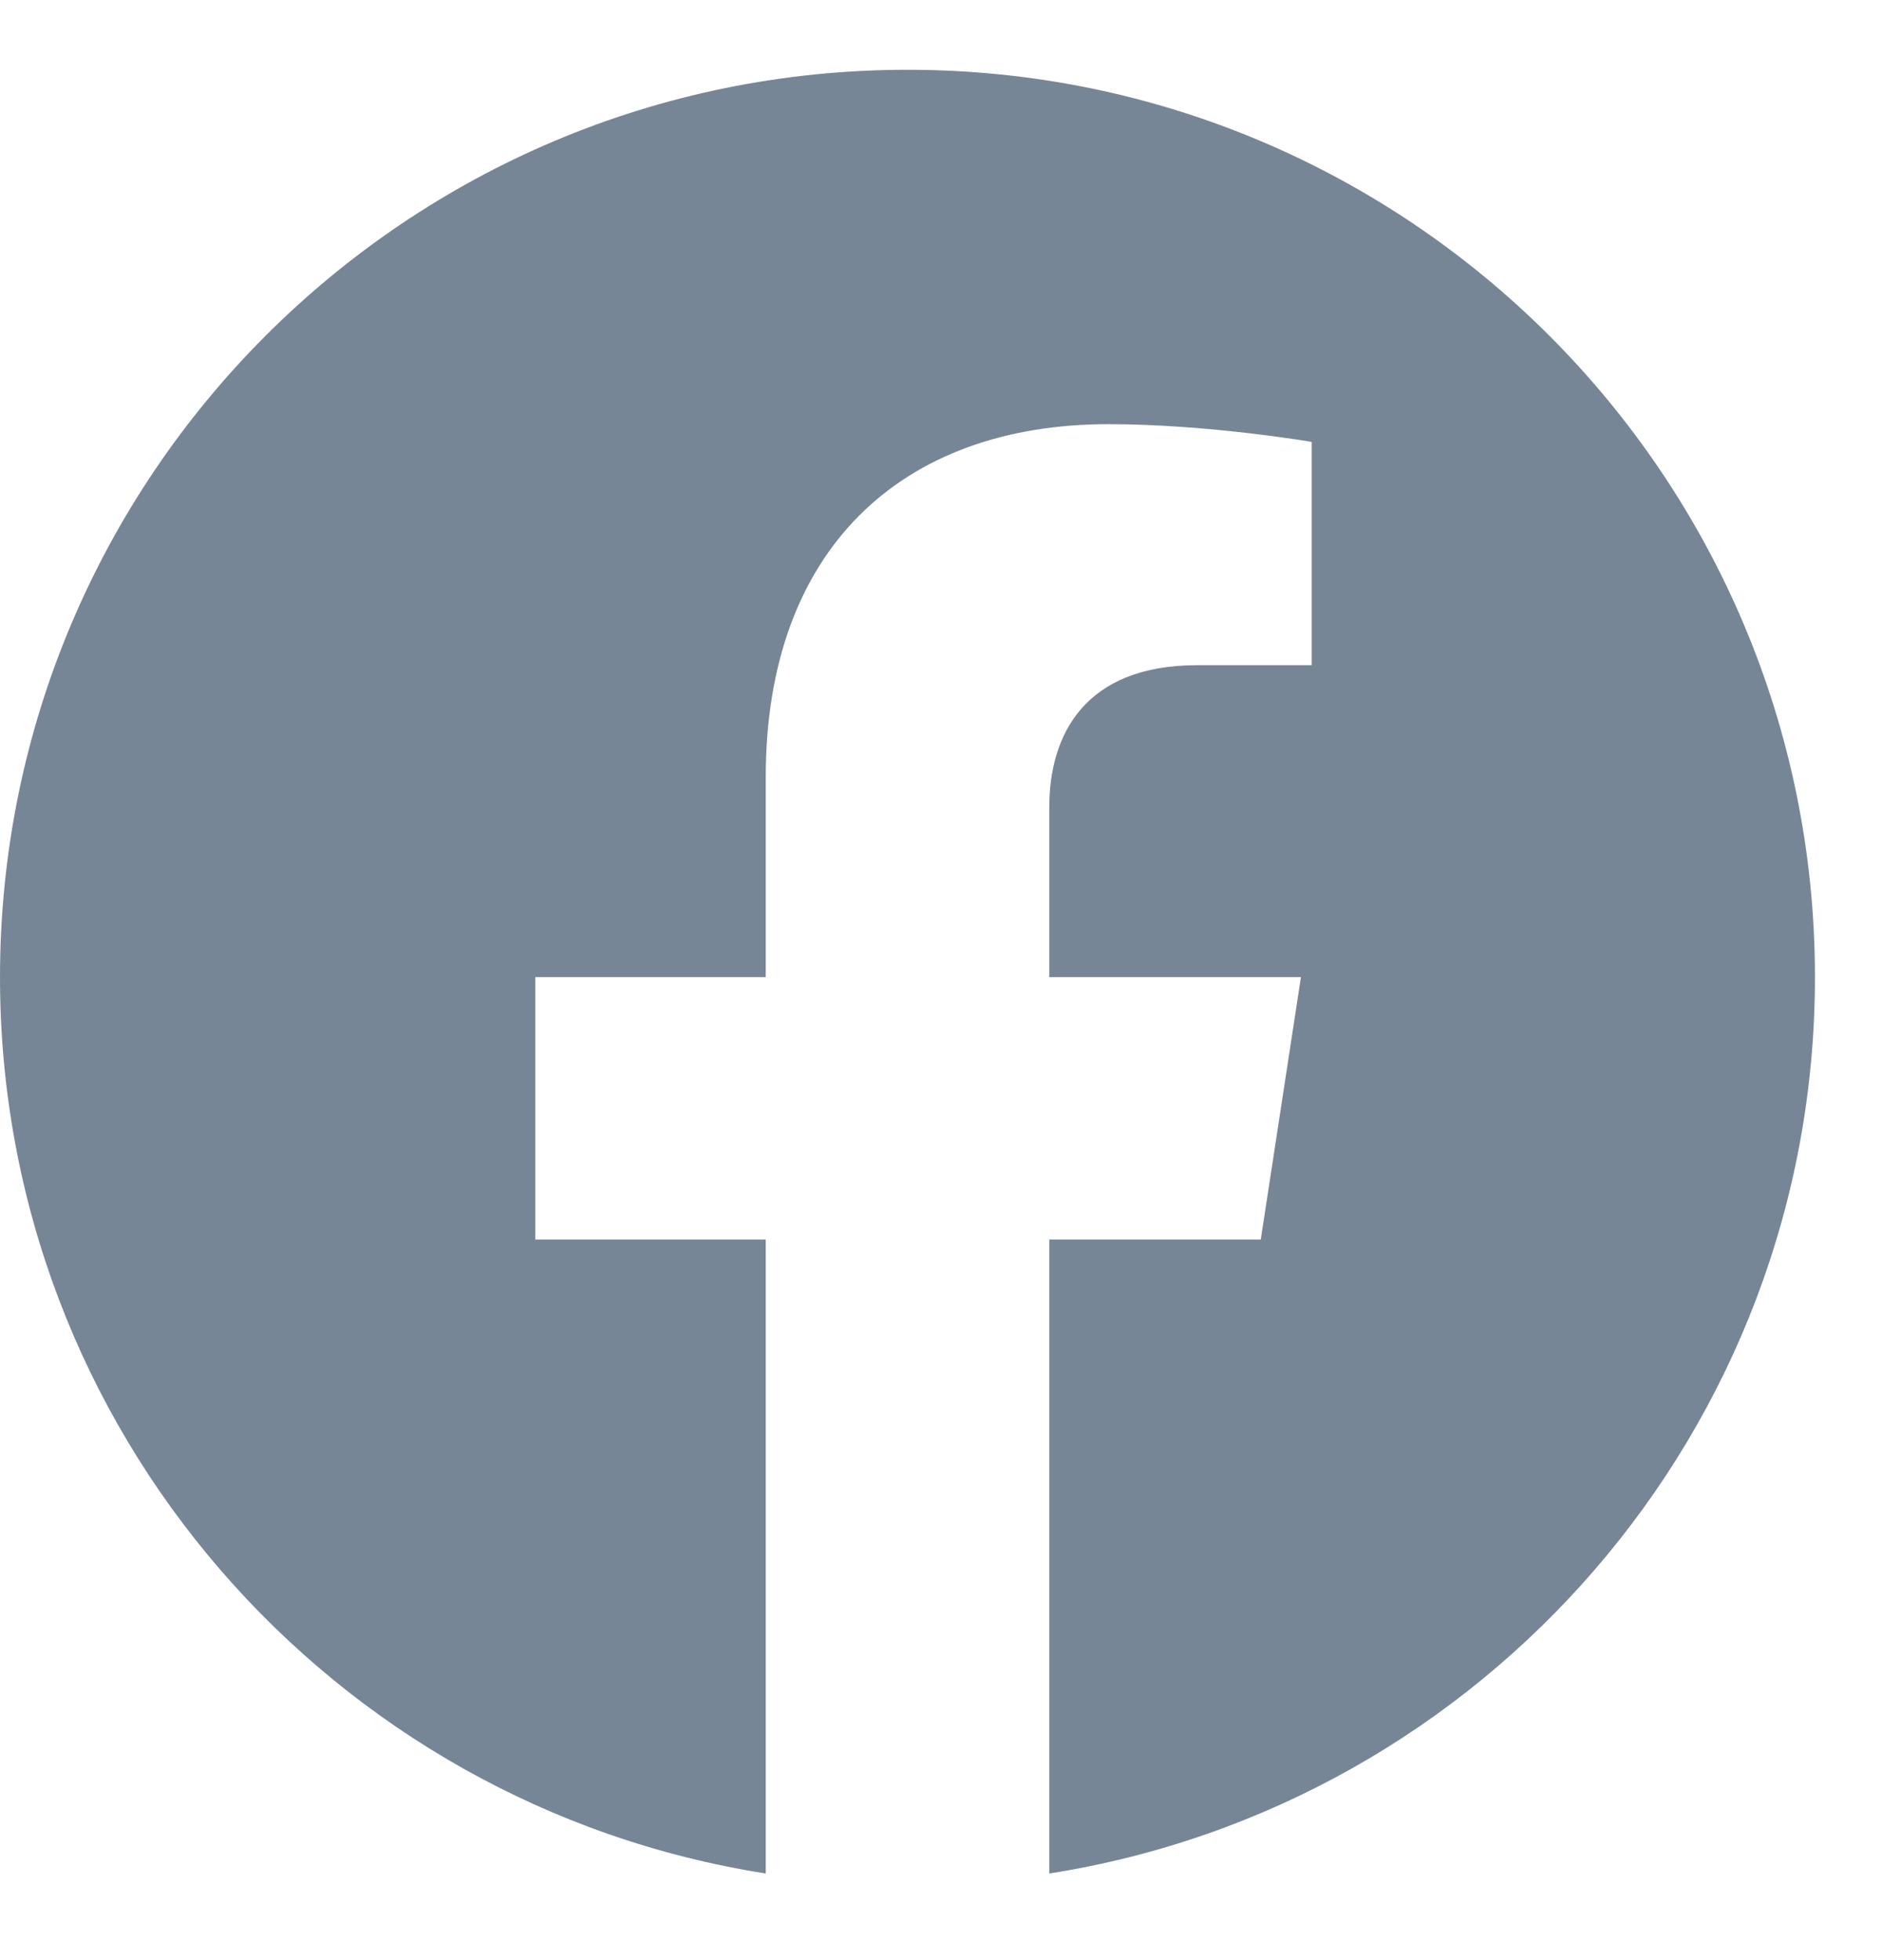 <svg width="24" height="25" viewBox="0 0 24 25" fill="none" xmlns="http://www.w3.org/2000/svg">
<path fill-rule="evenodd" clip-rule="evenodd" d="M9.765 23.895V15.809H6.826V12.463H9.765V9.913C9.765 7.011 11.493 5.41 14.136 5.41C15.402 5.41 16.727 5.636 16.727 5.636V8.484H15.267C13.829 8.484 13.381 9.377 13.381 10.292V12.463H16.59L16.078 15.809H13.381V23.895C18.913 23.027 23.145 18.239 23.145 12.463C23.145 6.071 17.964 0.89 11.573 0.89C5.181 0.89 2.71908e-05 6.071 2.71908e-05 12.463C2.71908e-05 18.239 4.232 23.027 9.765 23.895ZM11.923 24.03C12.292 24.019 12.655 23.991 13.014 23.947C12.655 23.991 12.292 24.019 11.923 24.03Z" fill="#778696"/>
</svg>
